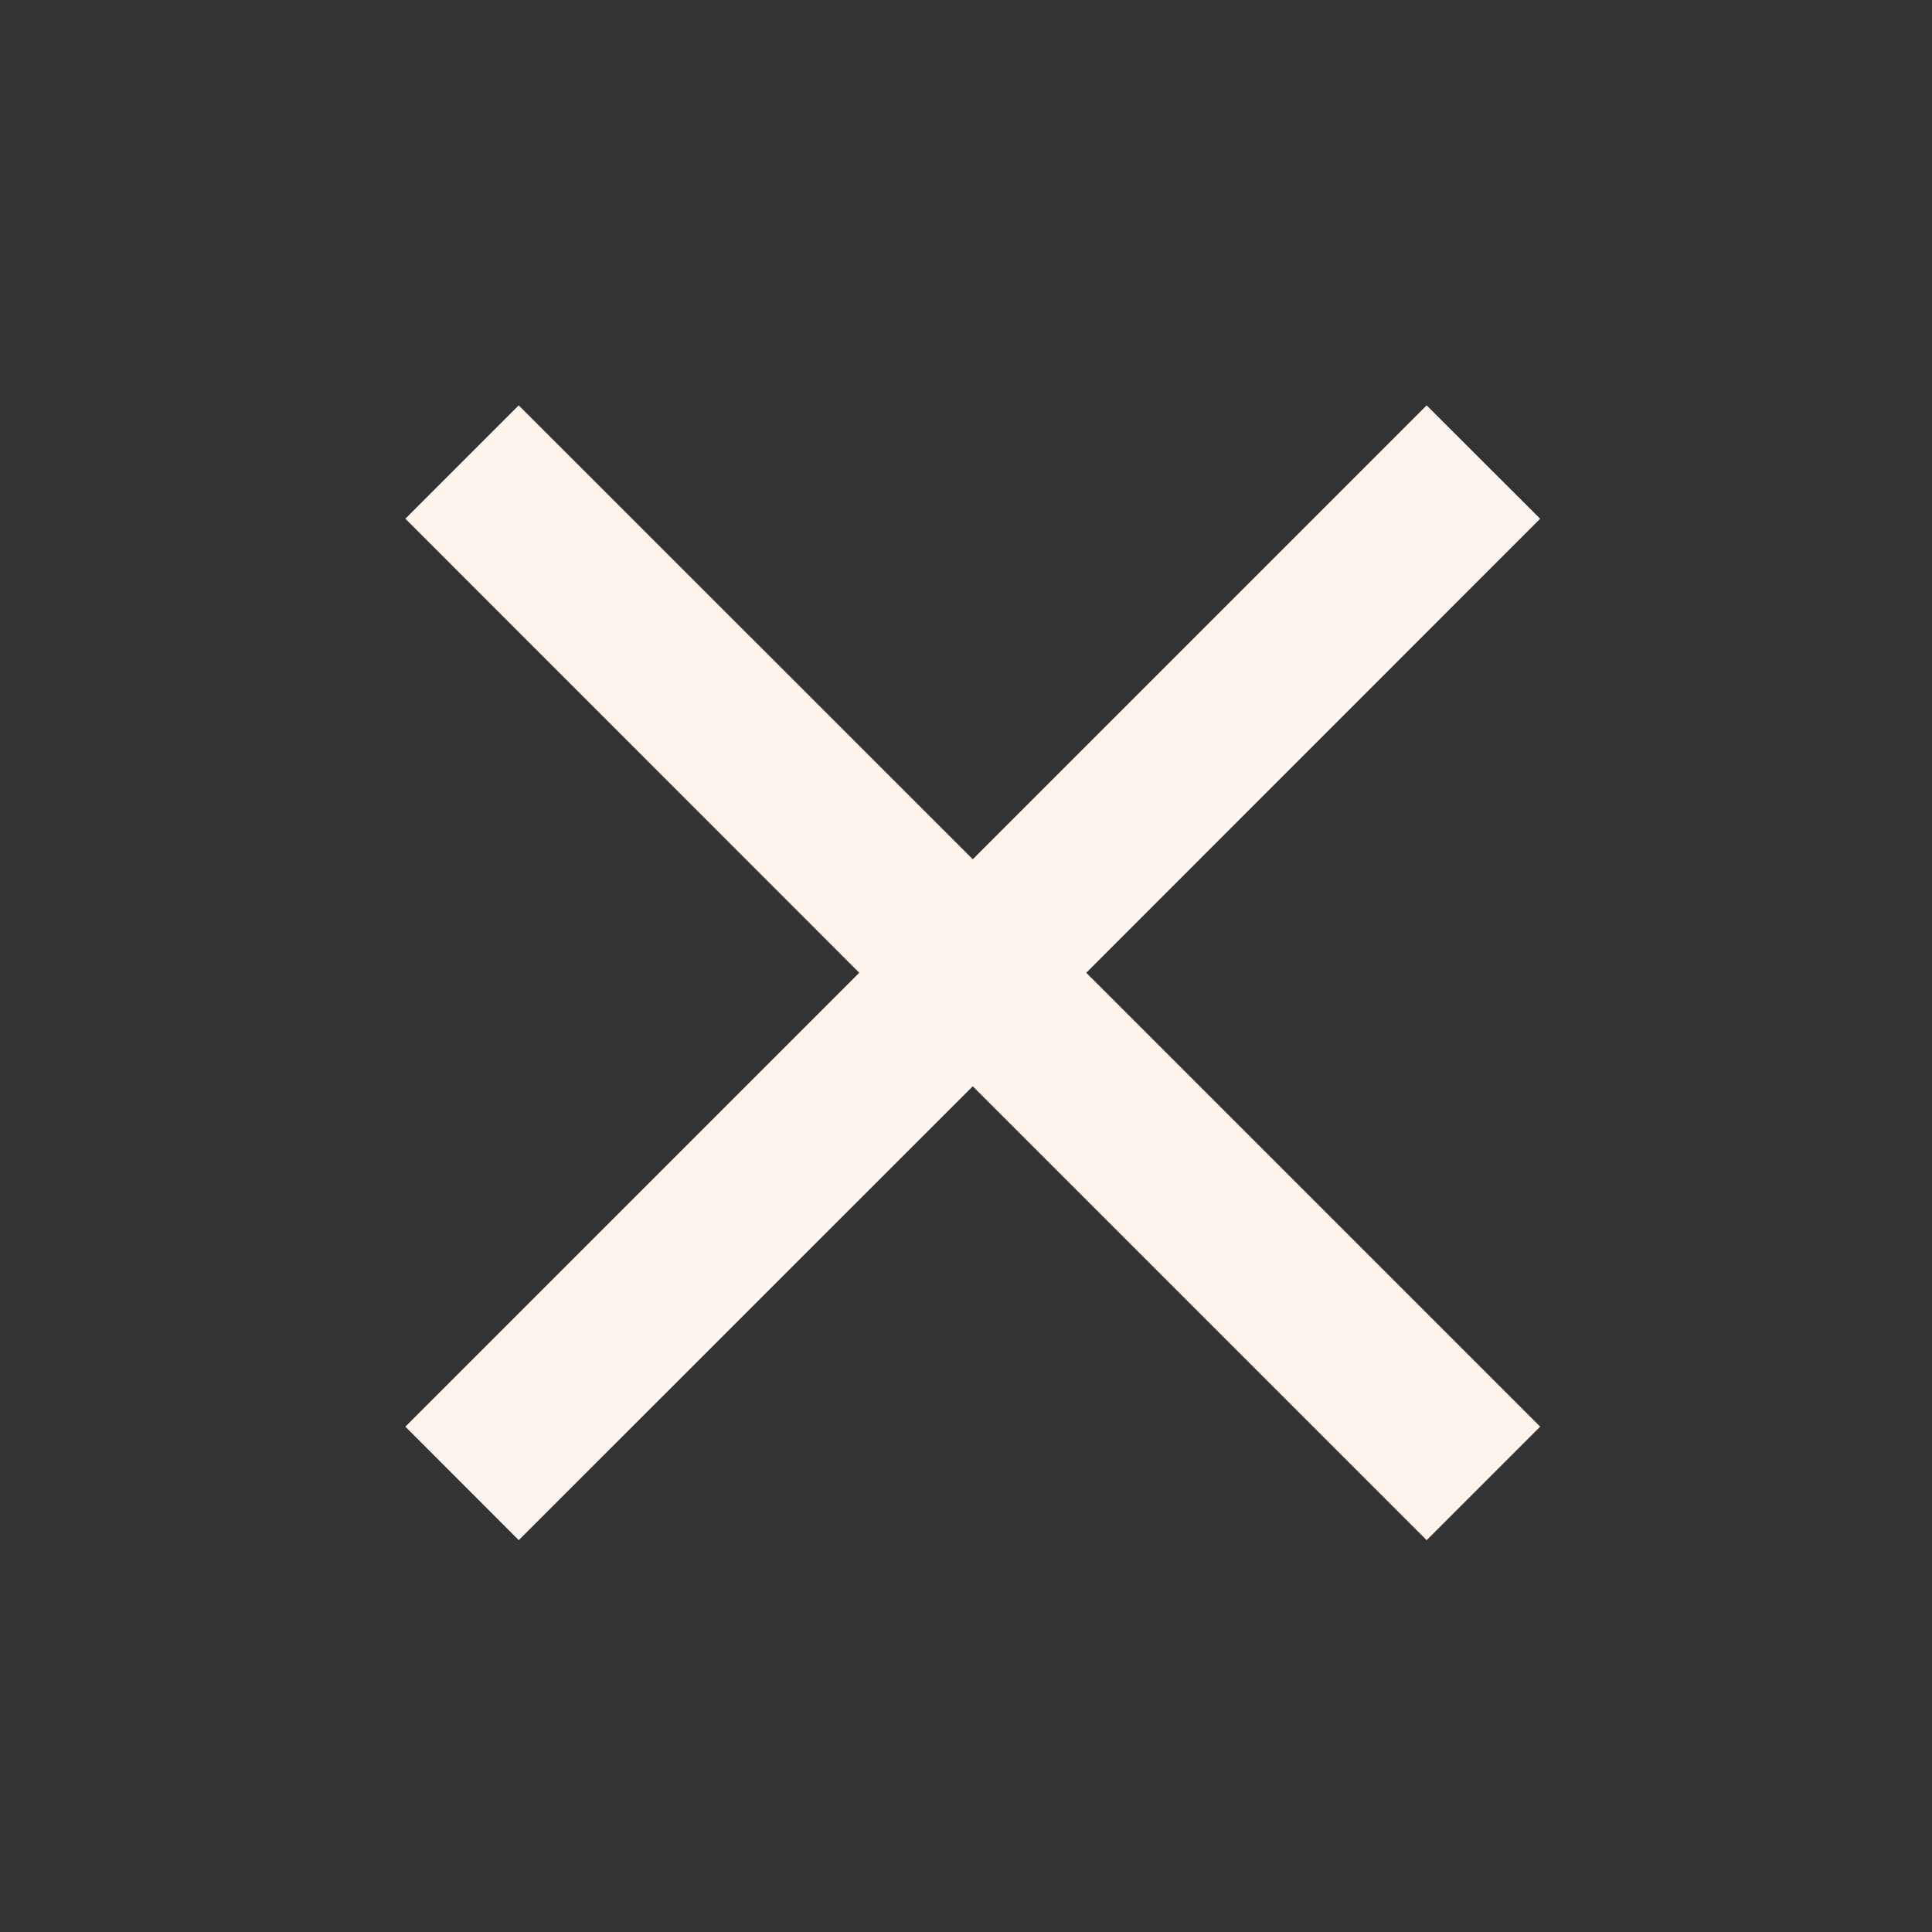 <svg width="16" height="16" viewBox="0 0 16 16" fill="none" xmlns="http://www.w3.org/2000/svg">
<rect x="0" y="0" width="16" height="16" fill="#333333" stroke="none"/>
<mask id="mask0_404_914" style="mask-type:alpha" maskUnits="userSpaceOnUse" x="0" y="0" width="16" height="16">
<rect width="16" height="16" fill="#D9D9D9"/>
</mask>
<g mask="url(#mask0_404_914)">
<path d="M4.296 12.755L3.357 11.815L7.116 8.056L3.357 4.296L4.296 3.357L8.056 7.116L11.815 3.357L12.755 4.296L8.996 8.056L12.755 11.815L11.815 12.755L8.056 8.996L4.296 12.755Z" fill="#FFF4EC"/>
</g>
</svg>
